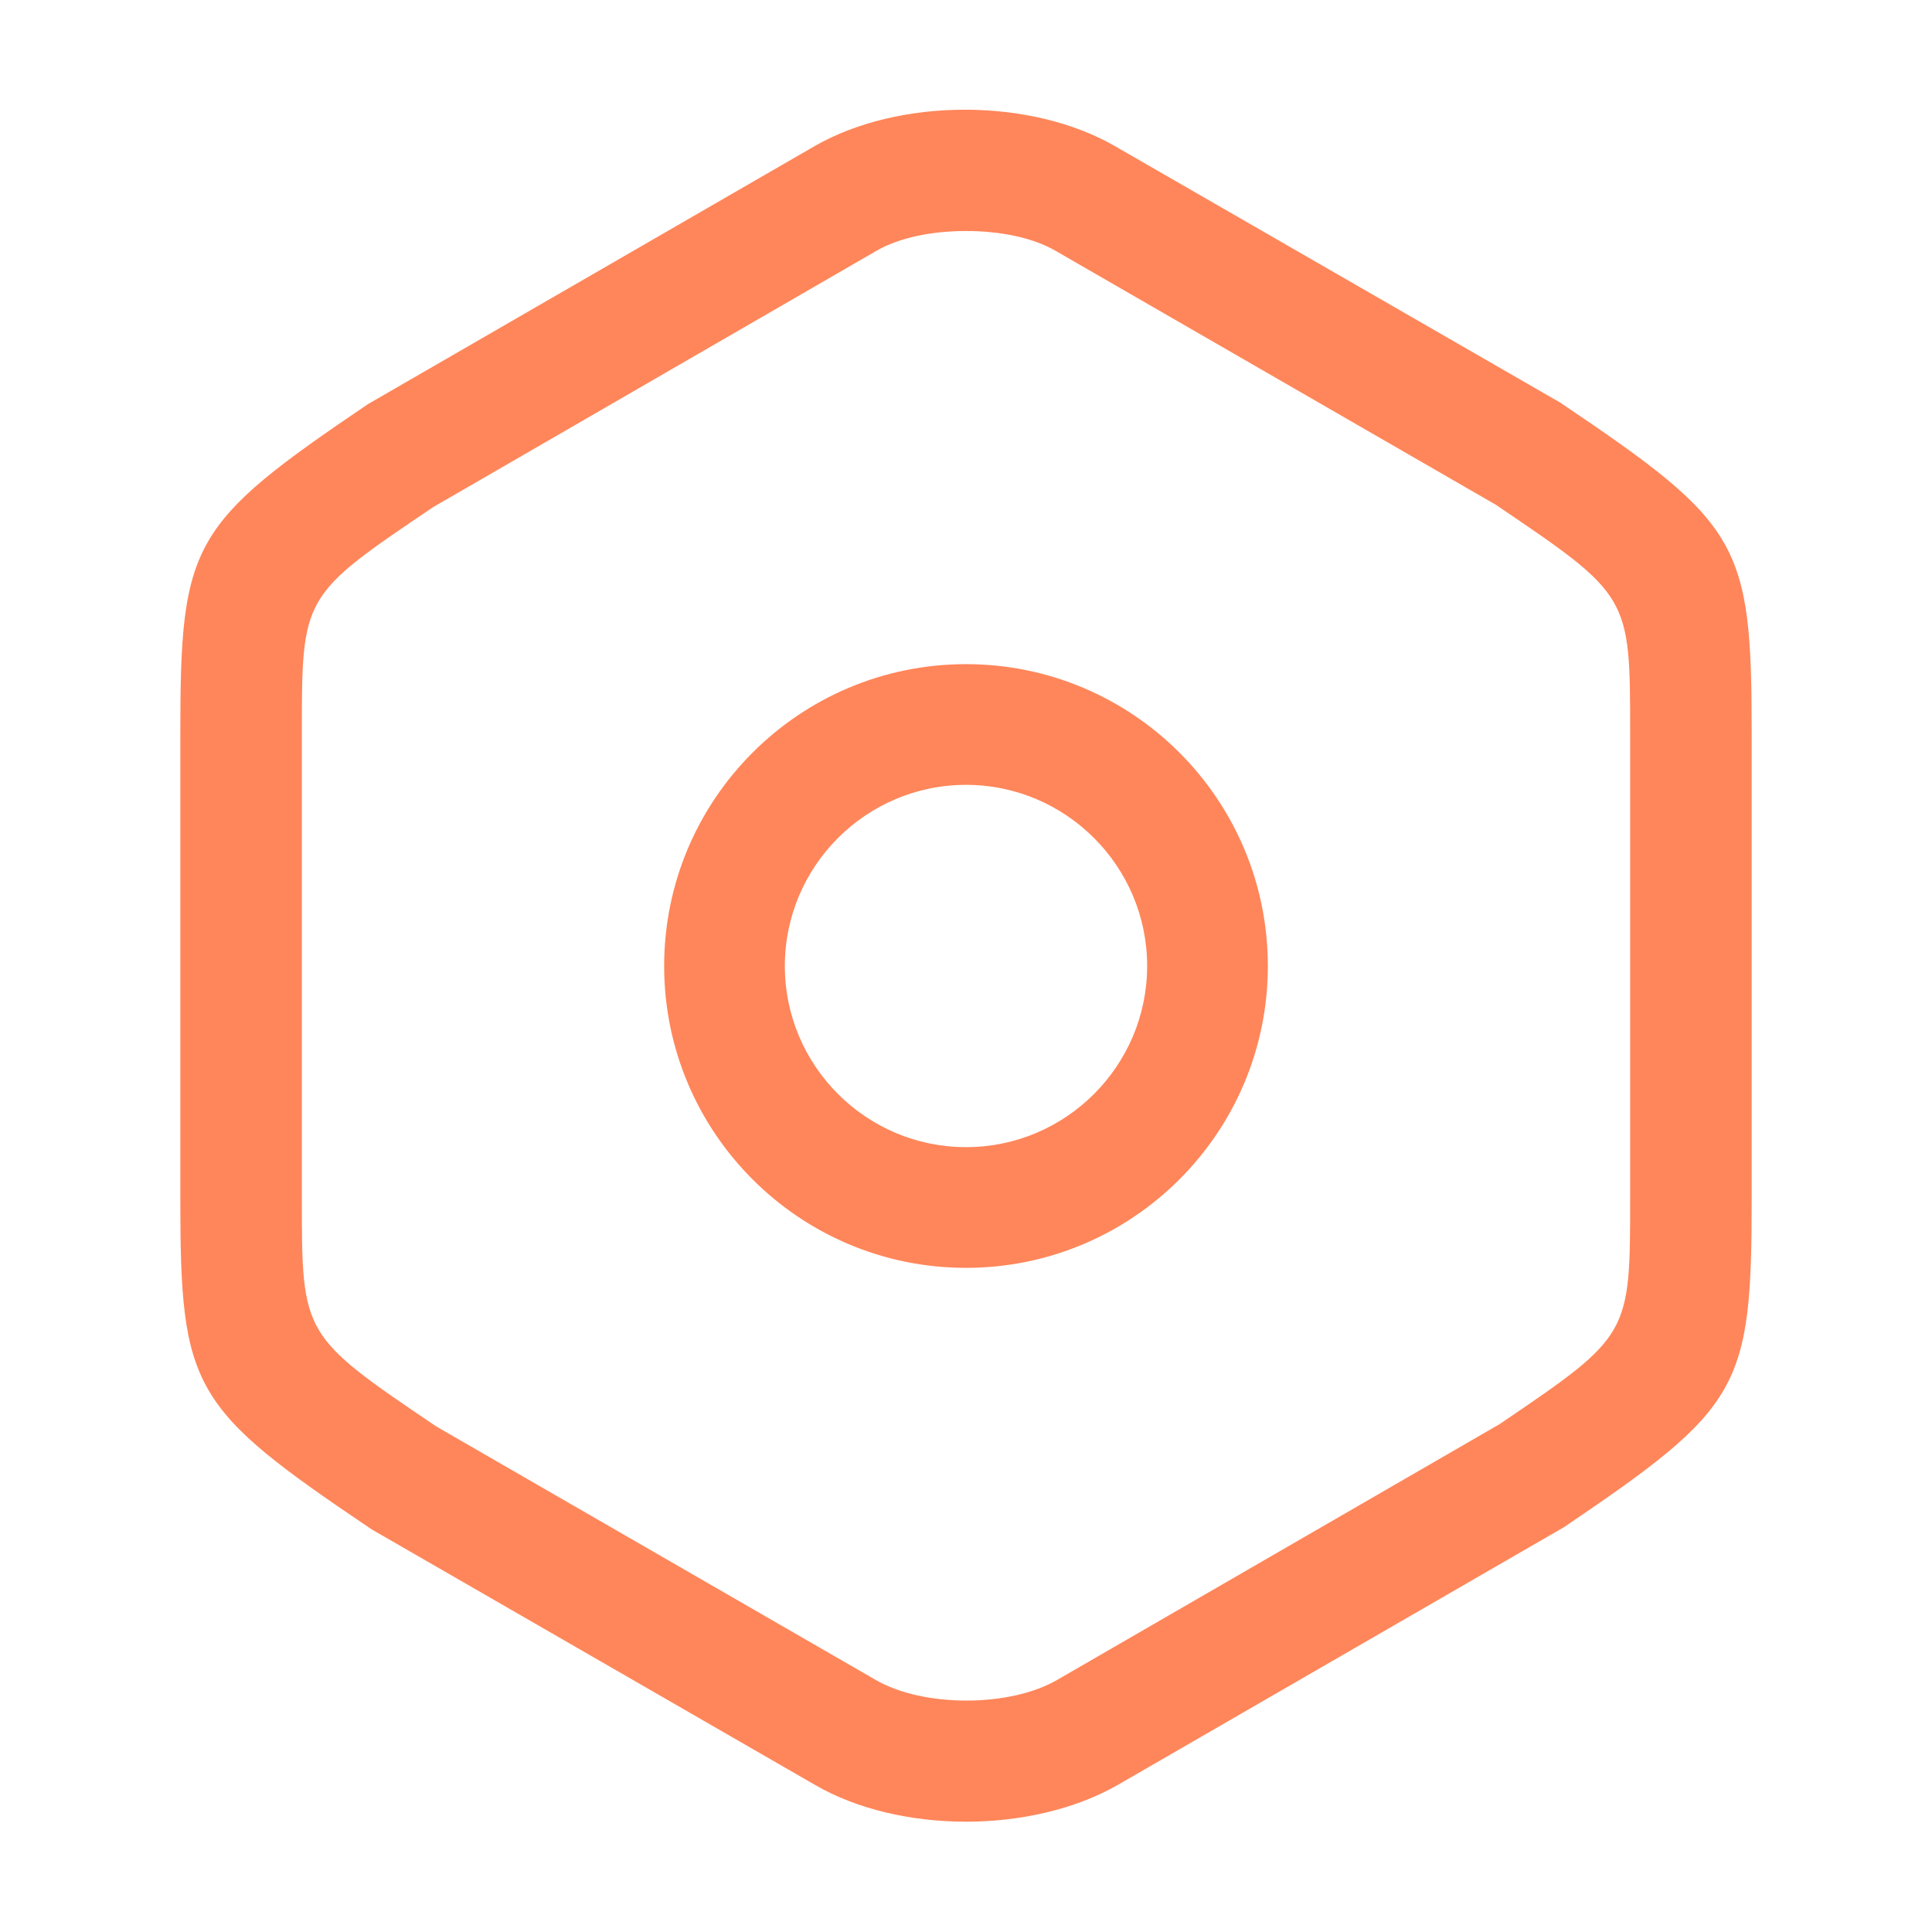 <svg width="21" height="21" viewBox="0 0 21 21" fill="none" xmlns="http://www.w3.org/2000/svg">
<path d="M10.5 19.801C9.914 19.801 9.319 19.67 8.855 19.399L4.042 16.625C2.082 15.304 1.96 15.103 1.96 13.029V7.971C1.96 5.898 2.074 5.696 3.999 4.393L8.846 1.593C9.765 1.059 11.209 1.059 12.127 1.593L16.957 4.375C18.918 5.696 19.04 5.898 19.04 7.971V13.02C19.04 15.094 18.926 15.295 17.001 16.599L12.154 19.399C11.681 19.67 11.086 19.801 10.5 19.801ZM10.5 2.511C10.133 2.511 9.774 2.581 9.52 2.73L4.707 5.513C3.281 6.475 3.281 6.475 3.281 7.971V13.02C3.281 14.516 3.281 14.516 4.742 15.505L9.52 18.261C10.036 18.559 10.973 18.559 11.489 18.261L16.301 15.479C17.719 14.516 17.719 14.516 17.719 13.02V7.971C17.719 6.475 17.719 6.475 16.258 5.486L11.48 2.73C11.226 2.581 10.867 2.511 10.5 2.511Z" fill="#FF865A"/>
<path d="M10.5 13.781C8.689 13.781 7.219 12.311 7.219 10.5C7.219 8.689 8.689 7.219 10.5 7.219C12.311 7.219 13.781 8.689 13.781 10.5C13.781 12.311 12.311 13.781 10.5 13.781ZM10.5 8.531C9.415 8.531 8.531 9.415 8.531 10.5C8.531 11.585 9.415 12.469 10.5 12.469C11.585 12.469 12.469 11.585 12.469 10.5C12.469 9.415 11.585 8.531 10.5 8.531Z" fill="#FF865A"/>
</svg>

